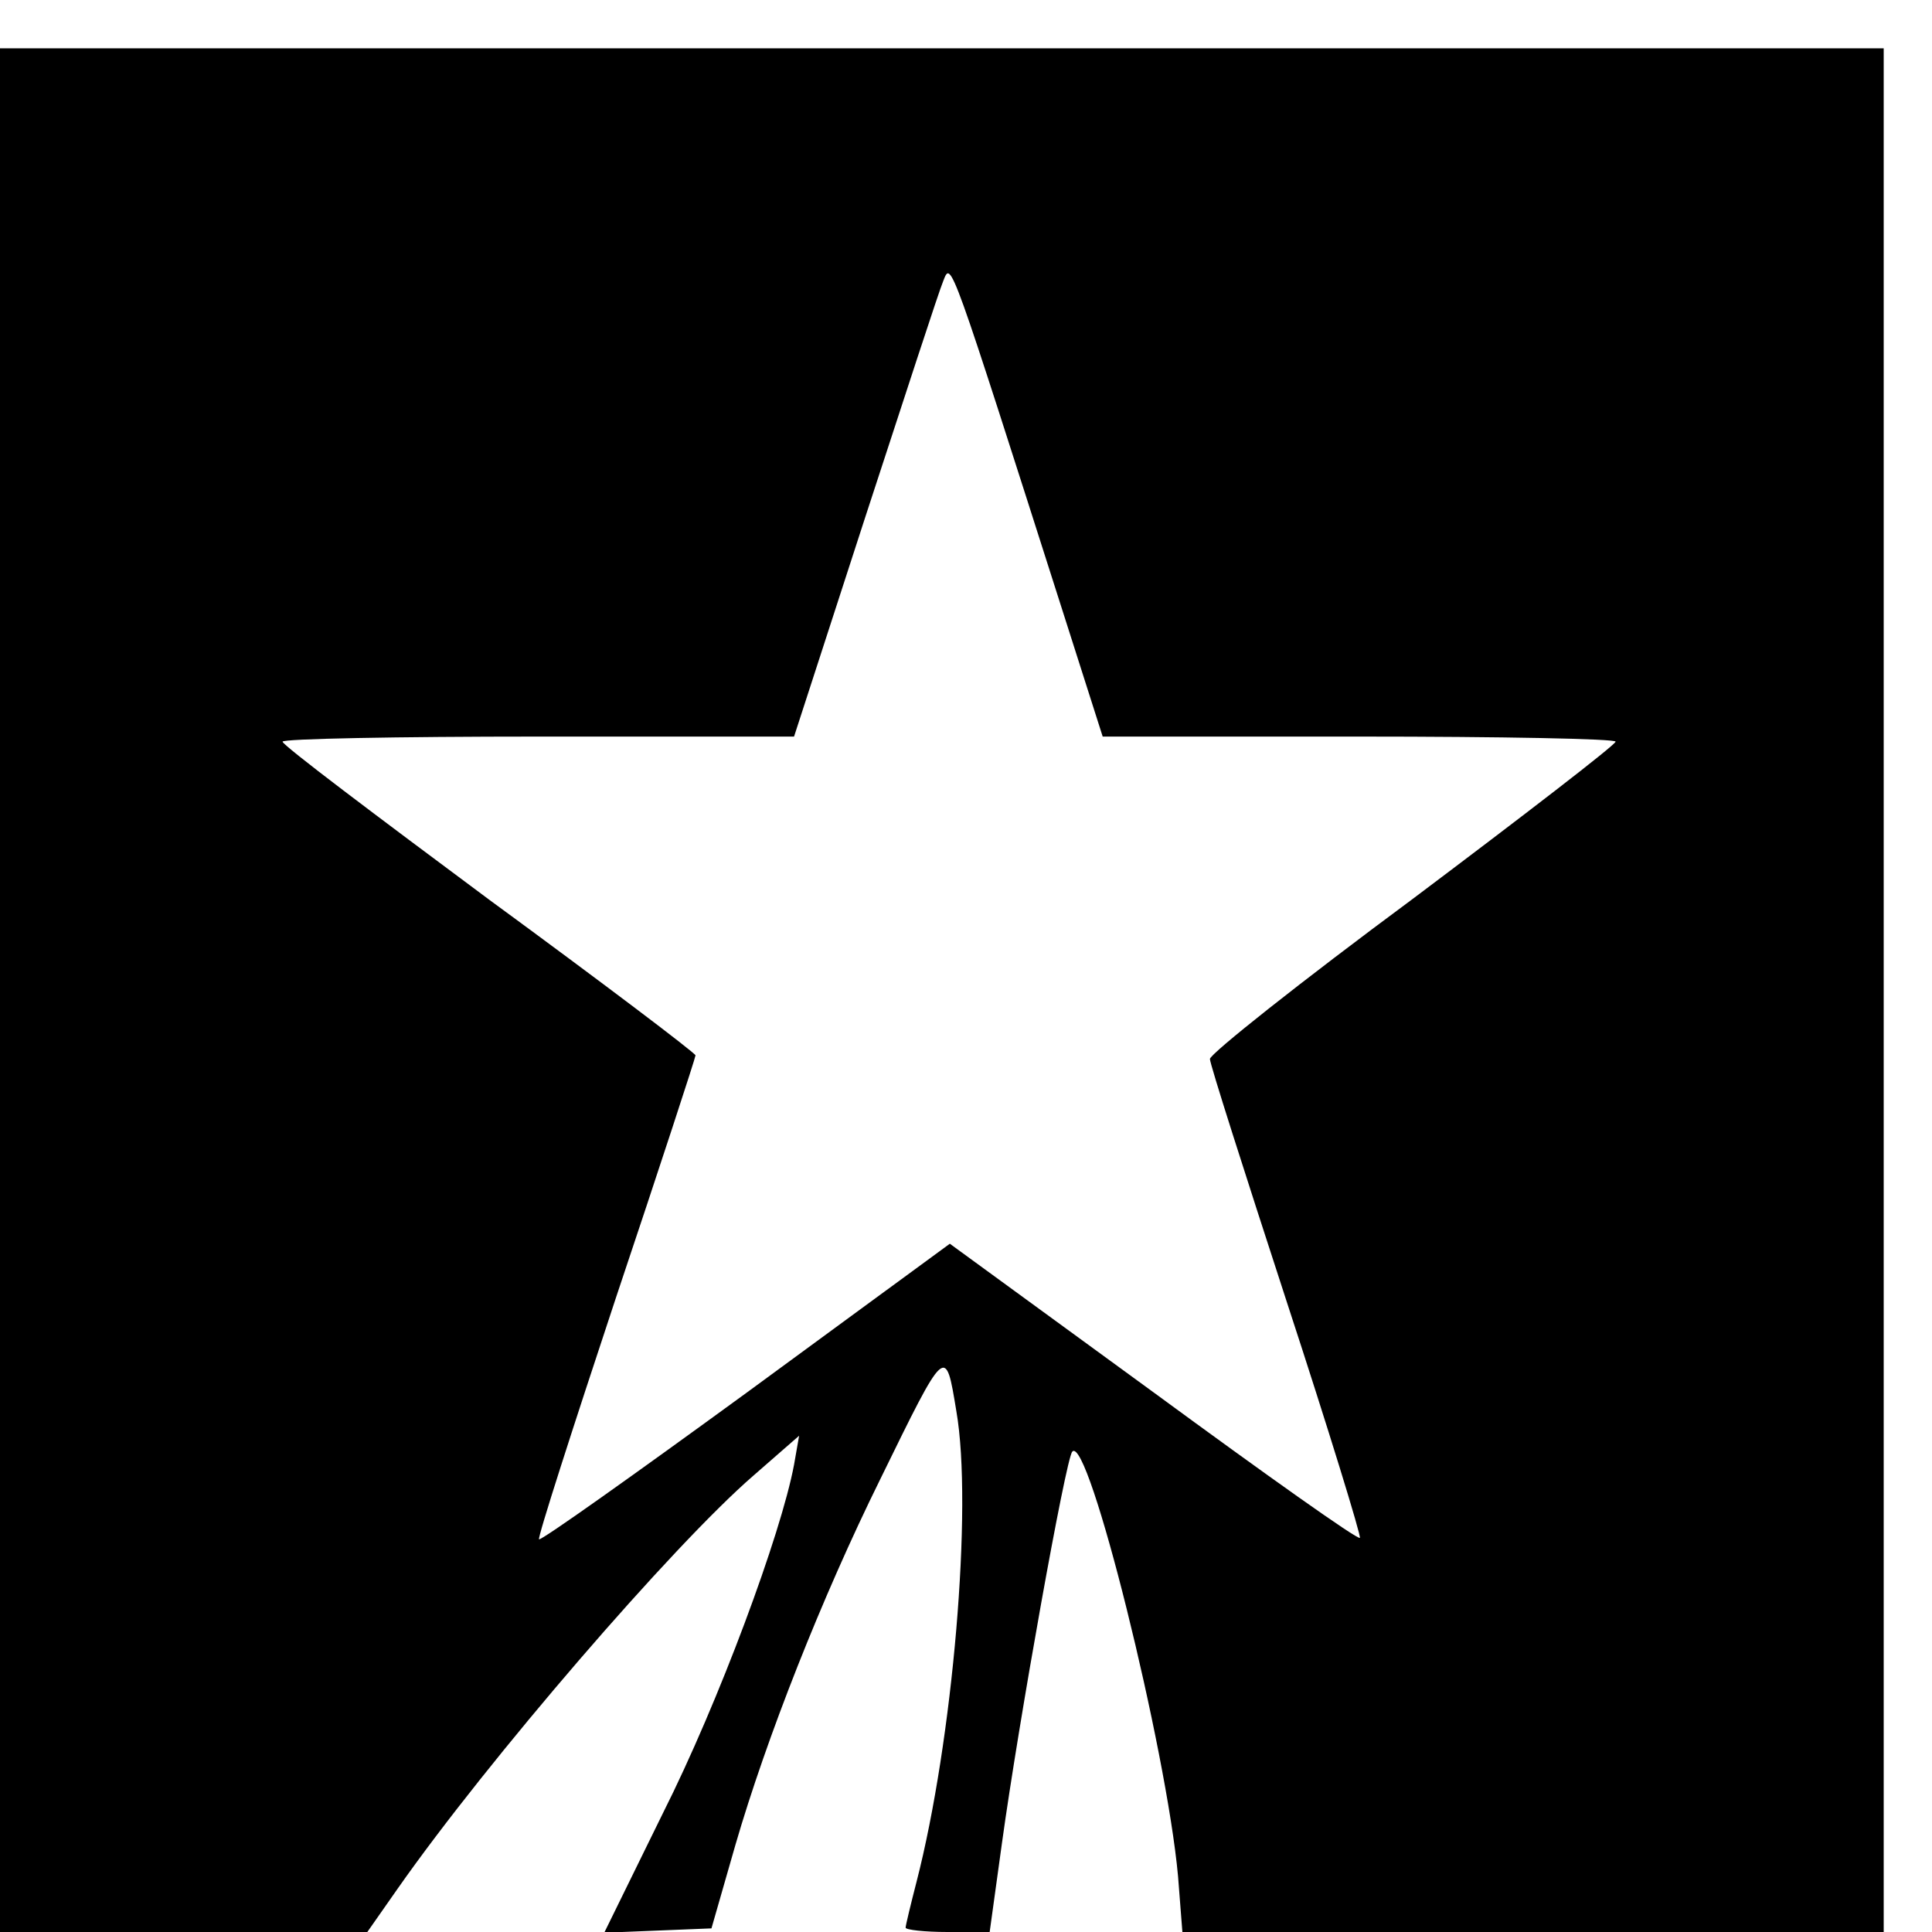 <?xml version="1.0" standalone="no"?>
<!DOCTYPE svg PUBLIC "-//W3C//DTD SVG 20010904//EN"
 "http://www.w3.org/TR/2001/REC-SVG-20010904/DTD/svg10.dtd">
<svg version="1.0" xmlns="http://www.w3.org/2000/svg"
 width="16pt" height="16pt" viewBox="0 0 16 16"
 preserveAspectRatio="xMidYMid meet">
<g transform="translate(0,16) scale(0.006,-0.006)"
fill="#000000" stroke="none">
<path d="M0 1300 l0 -1300 254 0 253 0 42 60 c124 177 380 474 491 570 l63 55
-7 -40 c-18 -96 -104 -328 -181 -481 l-81 -165 74 3 74 3 33 115 c43 148 119
341 200 505 91 186 90 185 105 94 23 -132 -5 -456 -55 -650 -8 -31 -15 -60
-15 -63 0 -3 26 -6 58 -6 l58 0 17 123 c23 167 88 530 97 540 22 25 130 -410
146 -586 l6 -77 484 0 484 0 0 1300 0 1300 -1300 0 -1300 0 0 -1300z m1470
513 l52 -163 354 0 c195 0 354 -3 354 -7 -1 -5 -127 -102 -280 -217 -154 -114
-280 -214 -280 -221 0 -7 48 -157 106 -335 58 -177 103 -324 101 -326 -3 -3
-131 88 -285 201 l-281 205 -281 -206 c-155 -113 -283 -204 -286 -202 -2 3 46
152 106 333 61 182 110 332 110 335 0 3 -128 100 -285 215 -156 116 -285 213
-285 218 0 4 159 7 353 7 l353 0 98 302 c54 165 102 313 108 327 11 28 8 35
168 -466z"/>
</g>
</svg>
